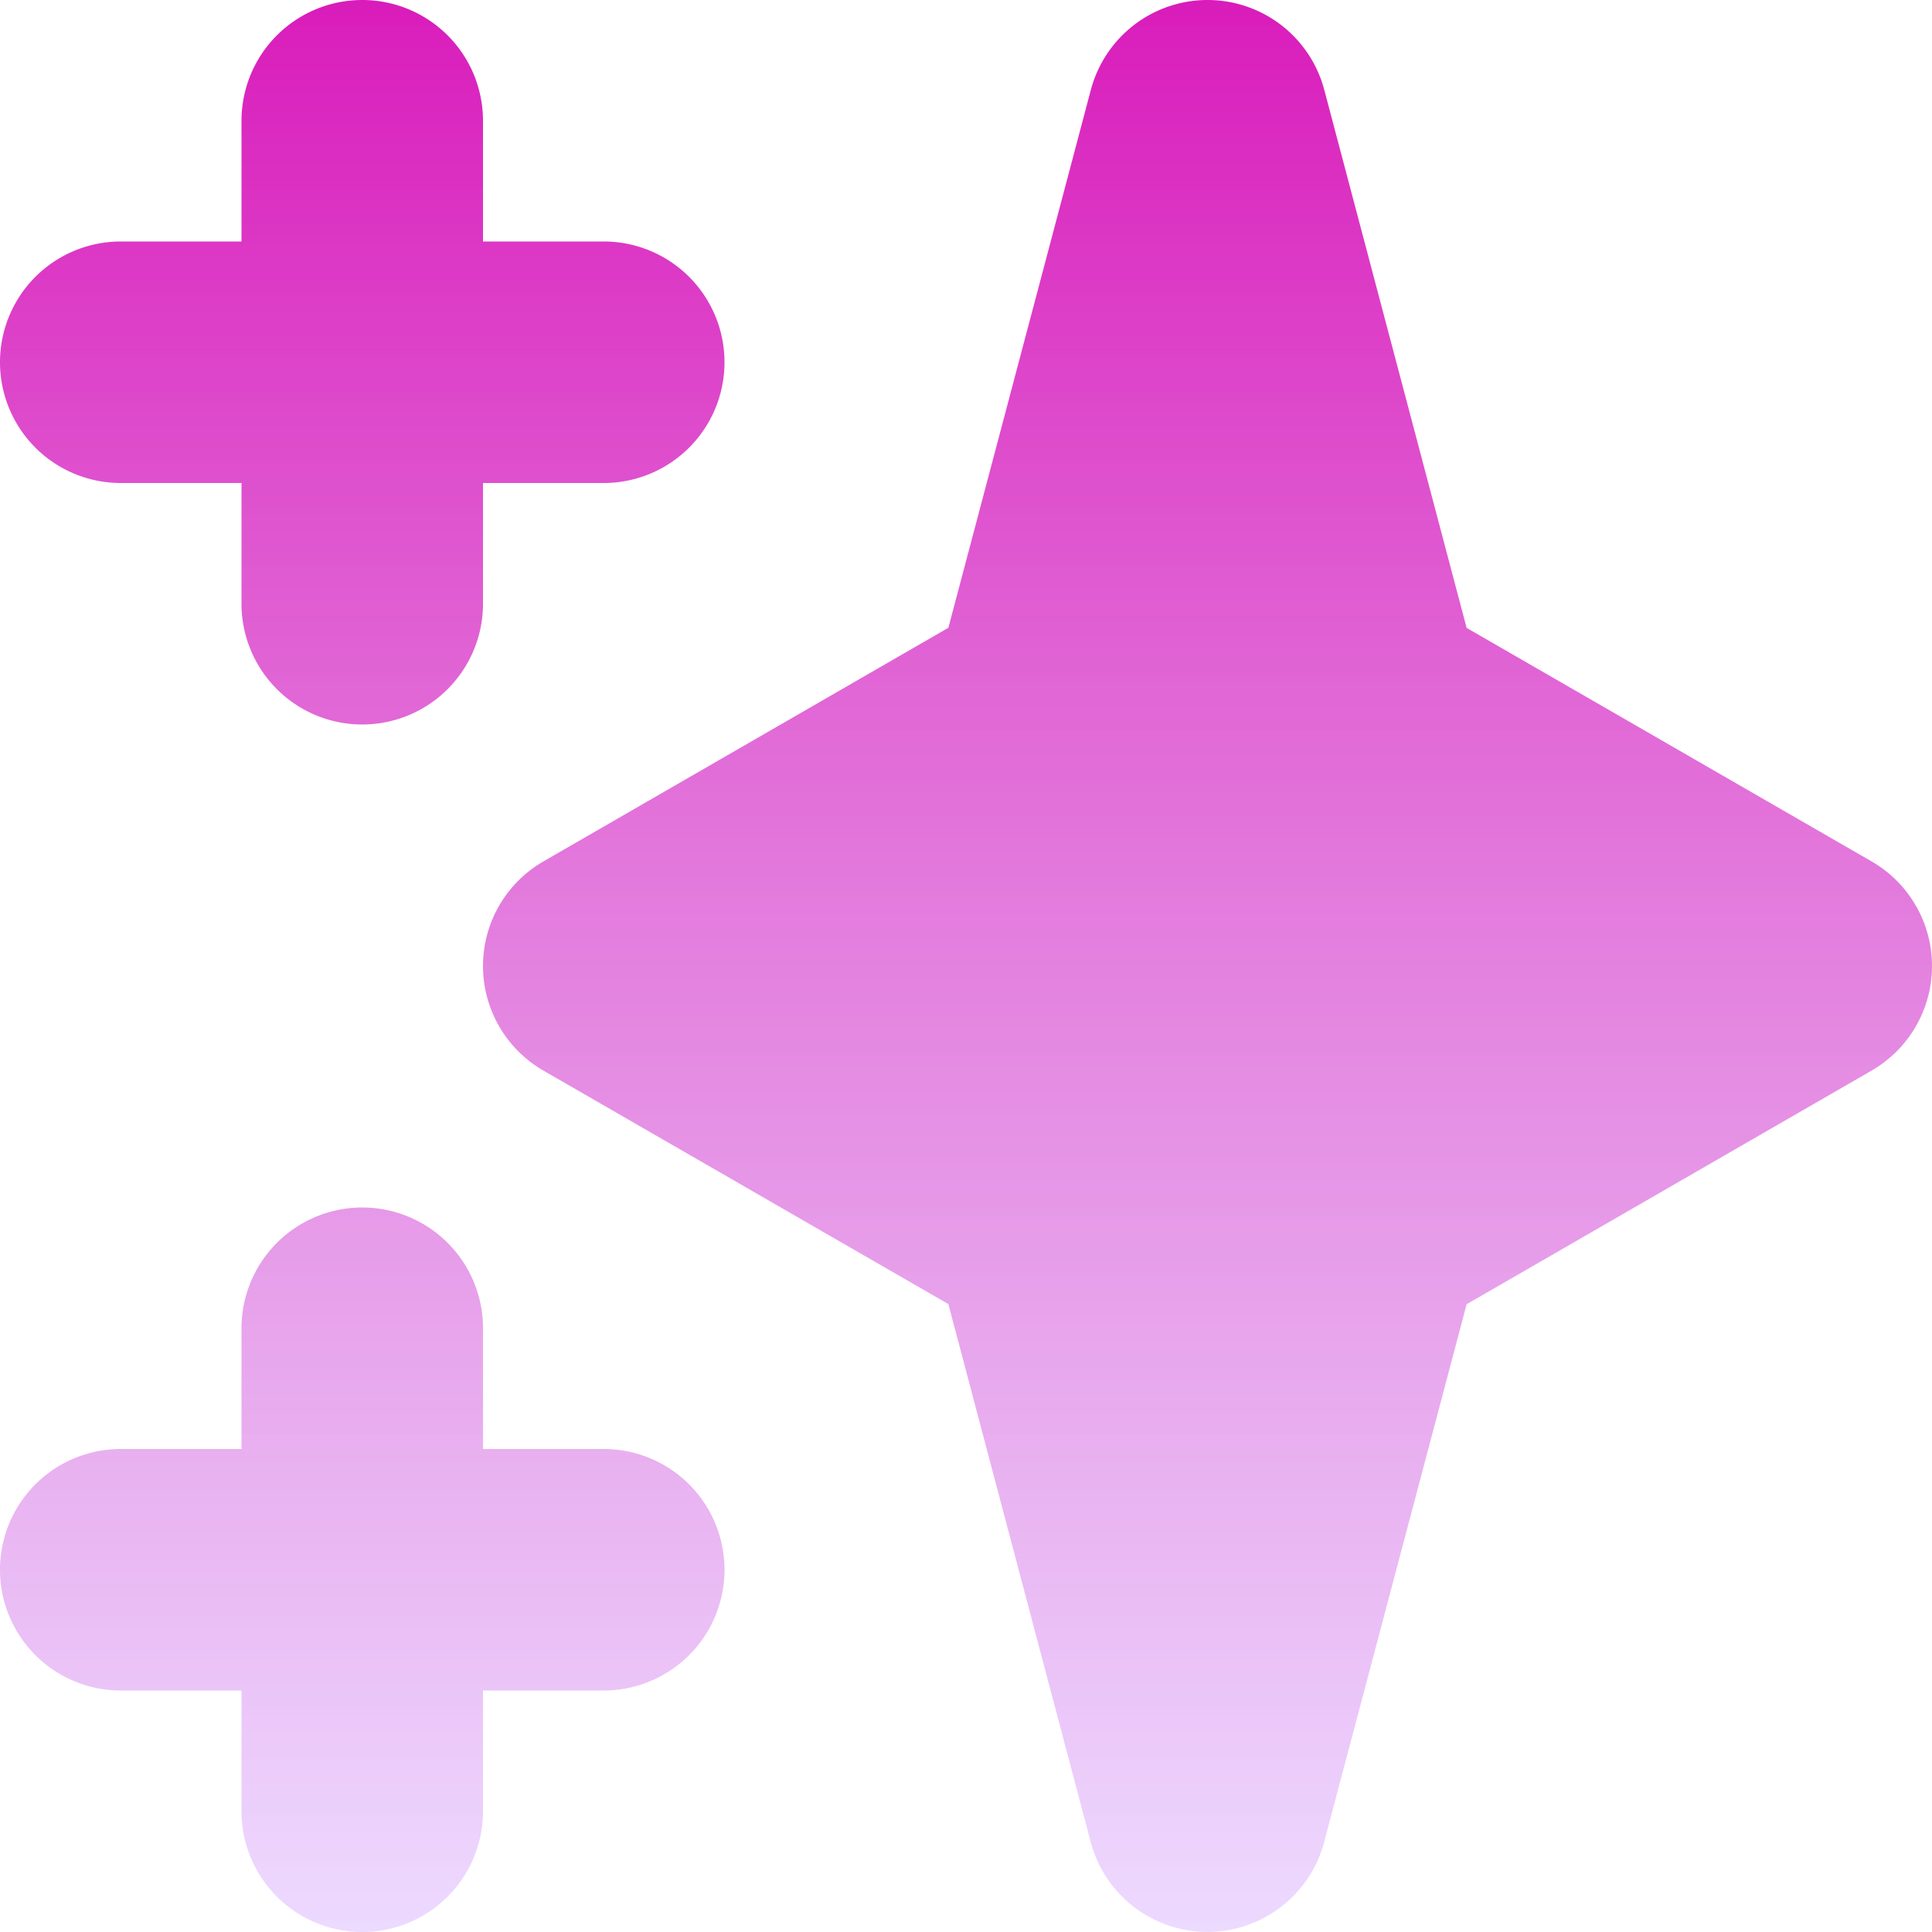 <svg width="80" height="80" viewBox="0 0 16 16" fill="none" xmlns="http://www.w3.org/2000/svg">
  <path fill-rule="evenodd" clip-rule="evenodd"
    d="M3 0a1 1 0 0 1 1 1v1h1a1 1 0 0 1 0 2H4v1a1 1 0 0 1-2 0V4H1a1 1 0 0 1 0-2h1V1a1 1 0 0 1 1-1m0 10a1 1 0 0 1 1 1v1h1a1 1 0 1 1 0 2H4v1a1 1 0 1 1-2 0v-1H1a1 1 0 1 1 0-2h1v-1a1 1 0 0 1 1-1"
    fill="url(#a)" />
  <path fill-rule="evenodd" clip-rule="evenodd"
    d="M10 0a1 1 0 0 1 .967.744L12.146 5.2 15.5 7.134a1 1 0 0 1 0 1.732l-3.354 1.935-1.18 4.455a1 1 0 0 1-1.933 0L7.854 10.8 4.5 8.866a1 1 0 0 1 0-1.732l3.354-1.935L9.034.744A1 1 0 0 1 10 0"
    fill="url(#b)" />
  <defs>
    <linearGradient id="a" x1="8" y1="0" x2="8" y2="16" gradientUnits="userSpaceOnUse">
      <stop stop-color="#D91CBB" />
      <stop offset="1" stop-color="#EAD4FF" stop-opacity=".86" />
    </linearGradient>
    <linearGradient id="b" x1="8" y1="0" x2="8" y2="16" gradientUnits="userSpaceOnUse">
      <stop stop-color="#D91CBB" />
      <stop offset="1" stop-color="#EAD4FF" stop-opacity=".86" />
    </linearGradient>
  </defs>
</svg>